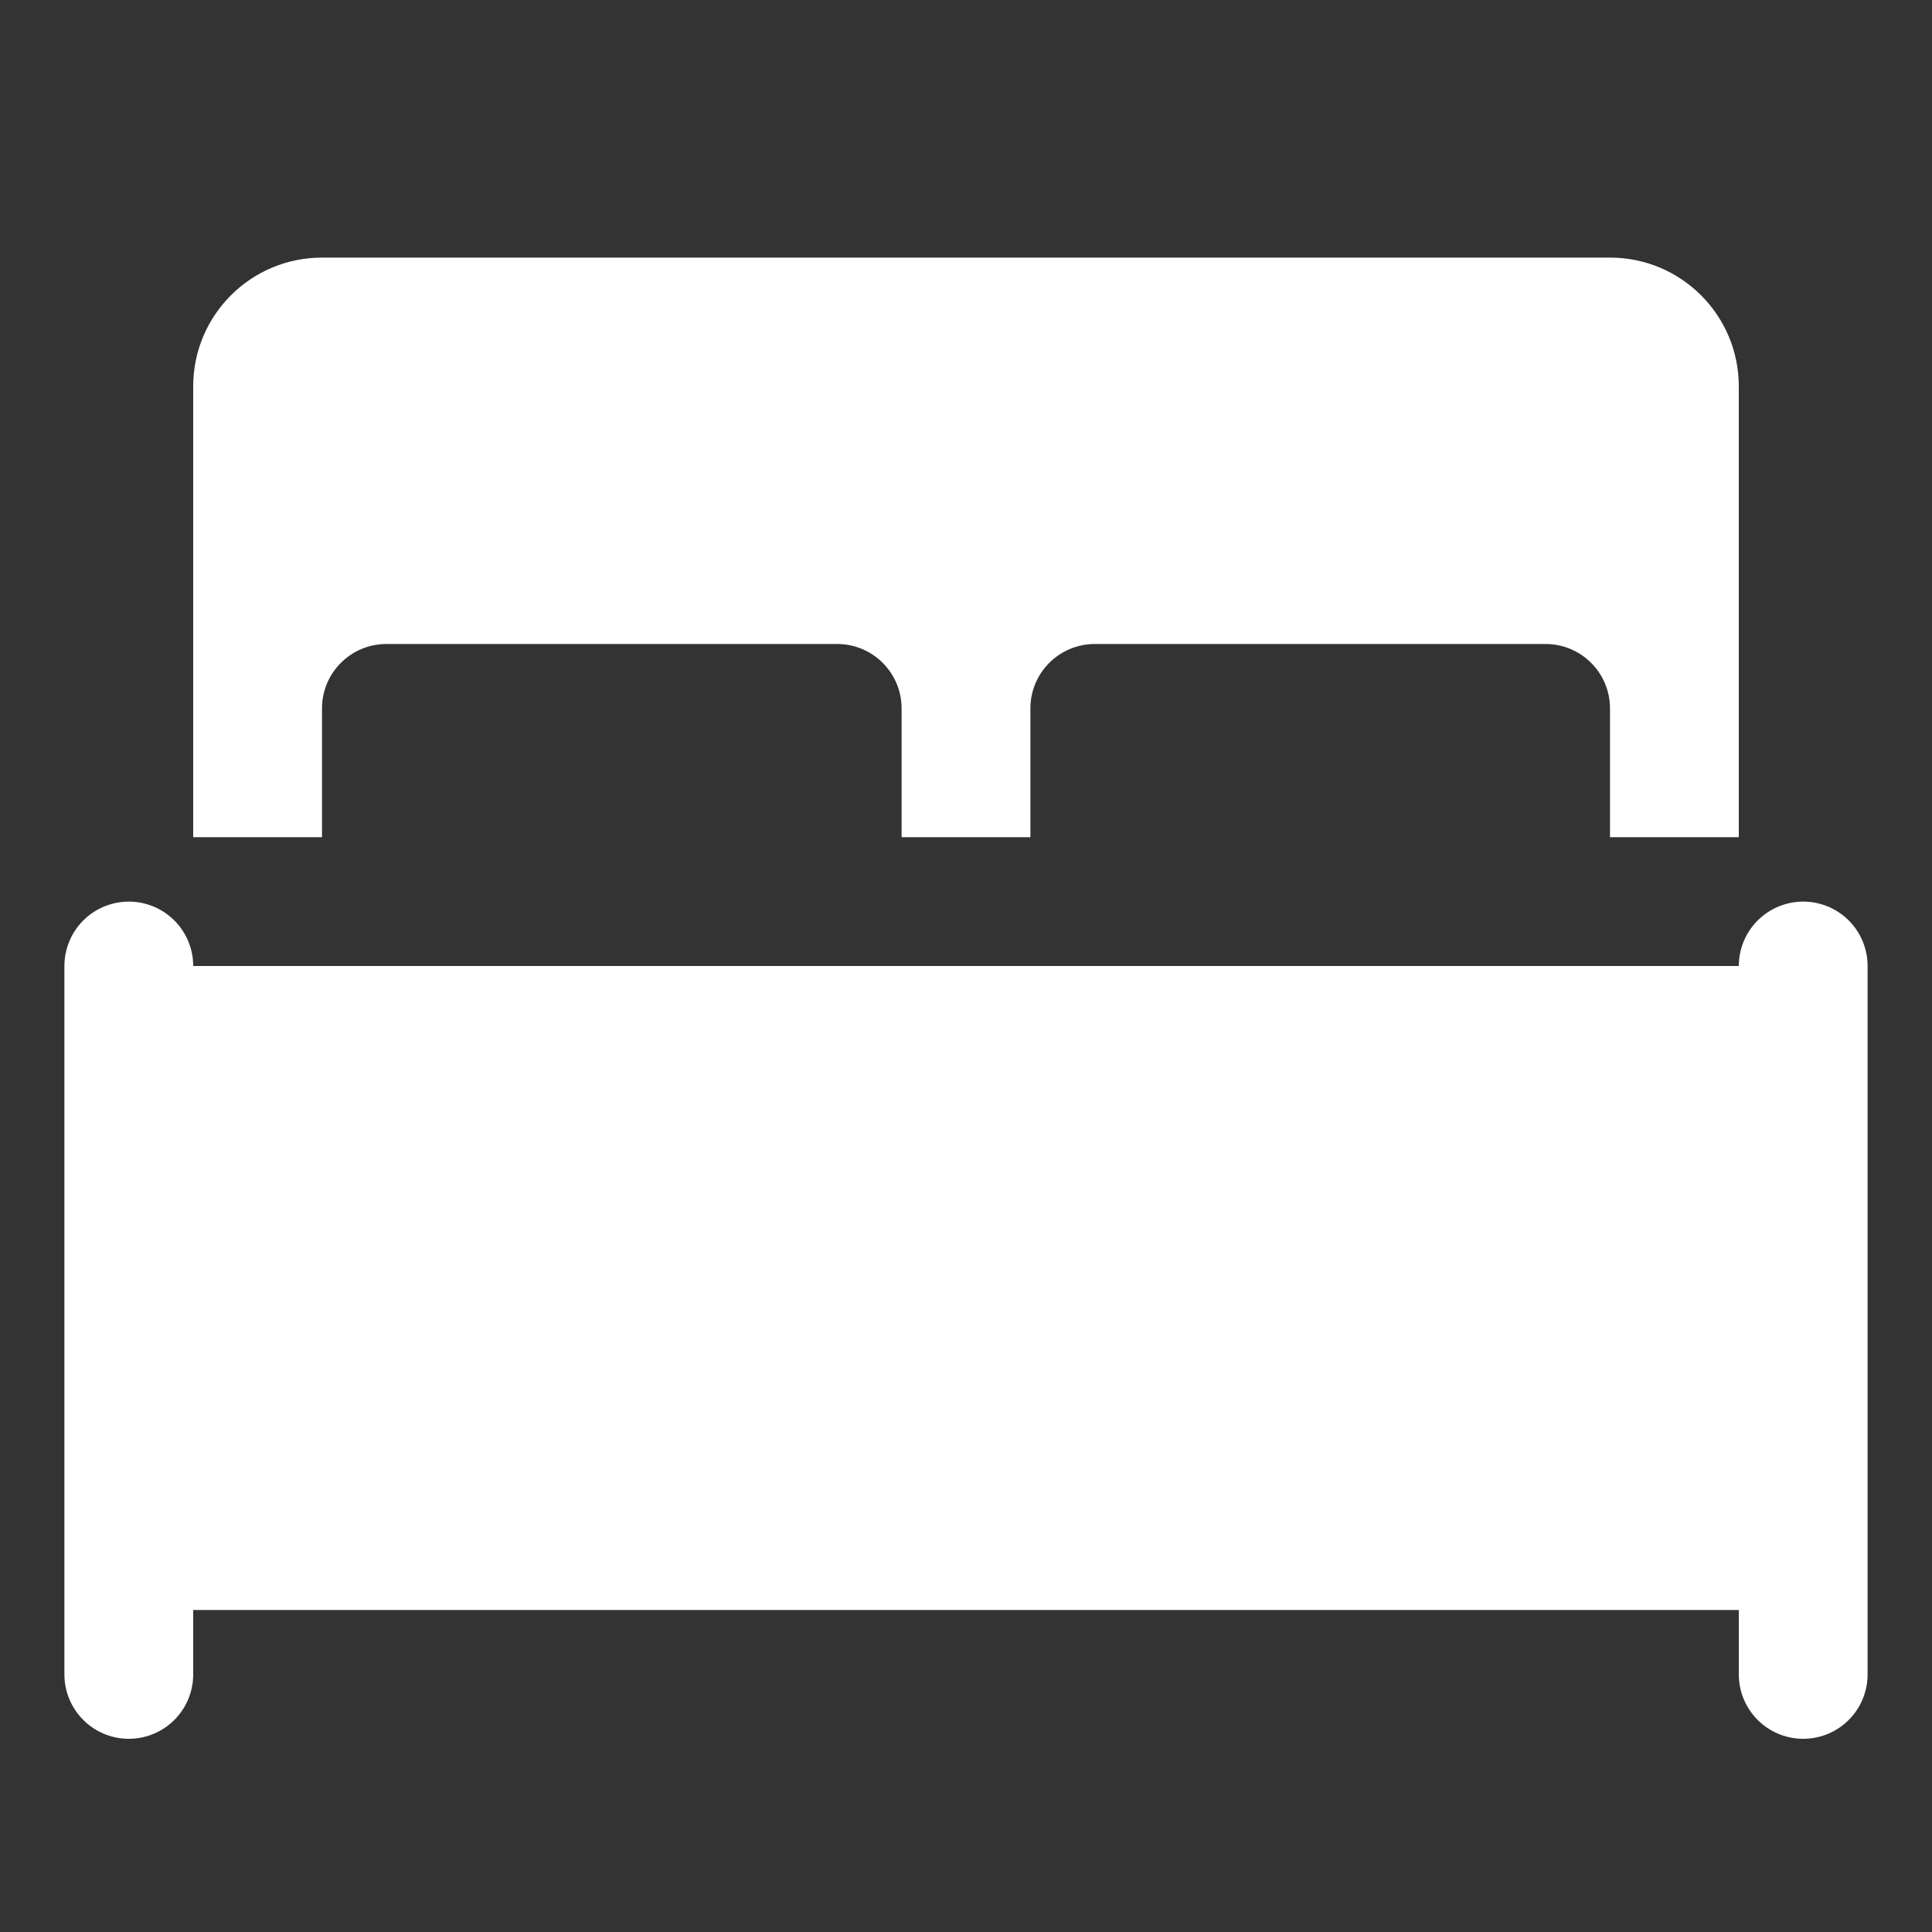 <svg id="Layer_1" style="enable-background:new 0 0 30 30;" version="1.1" viewBox="0 0 30 30" xml:space="preserve" xmlns="http://www.w3.org/2000/svg" xmlns:xlink="http://www.w3.org/1999/xlink"><rect x="0" y="0" width="30" height="30" fill="#333333" stroke="none"/><rect height="10" width="26" x="2" y="15" fill="#ffffff" opacity="1" original-fill="#b29e82"></rect><line x1="28" x2="28" y1="26" y2="15" stroke="#ffffff" stroke-width="2px" stroke-linecap="round" original-stroke="#b29e82" fill="none"></line><line x1="2" x2="2" y1="26" y2="15" stroke="#ffffff" stroke-width="2px" stroke-linecap="round" original-stroke="#b29e82" fill="none"></line><path d="M25,4H5C3.895,4,3,4.895,3,6v7h2v-2c0-0.552,0.448-1,1-1h7c0.552,0,1,0.448,1,1v2h2v-2c0-0.552,0.448-1,1-1h7  c0.552,0,1,0.448,1,1v2h2V6C27,4.895,26.105,4,25,4z" fill="#ffffff" opacity="1" original-fill="#b29e82"></path></svg>
